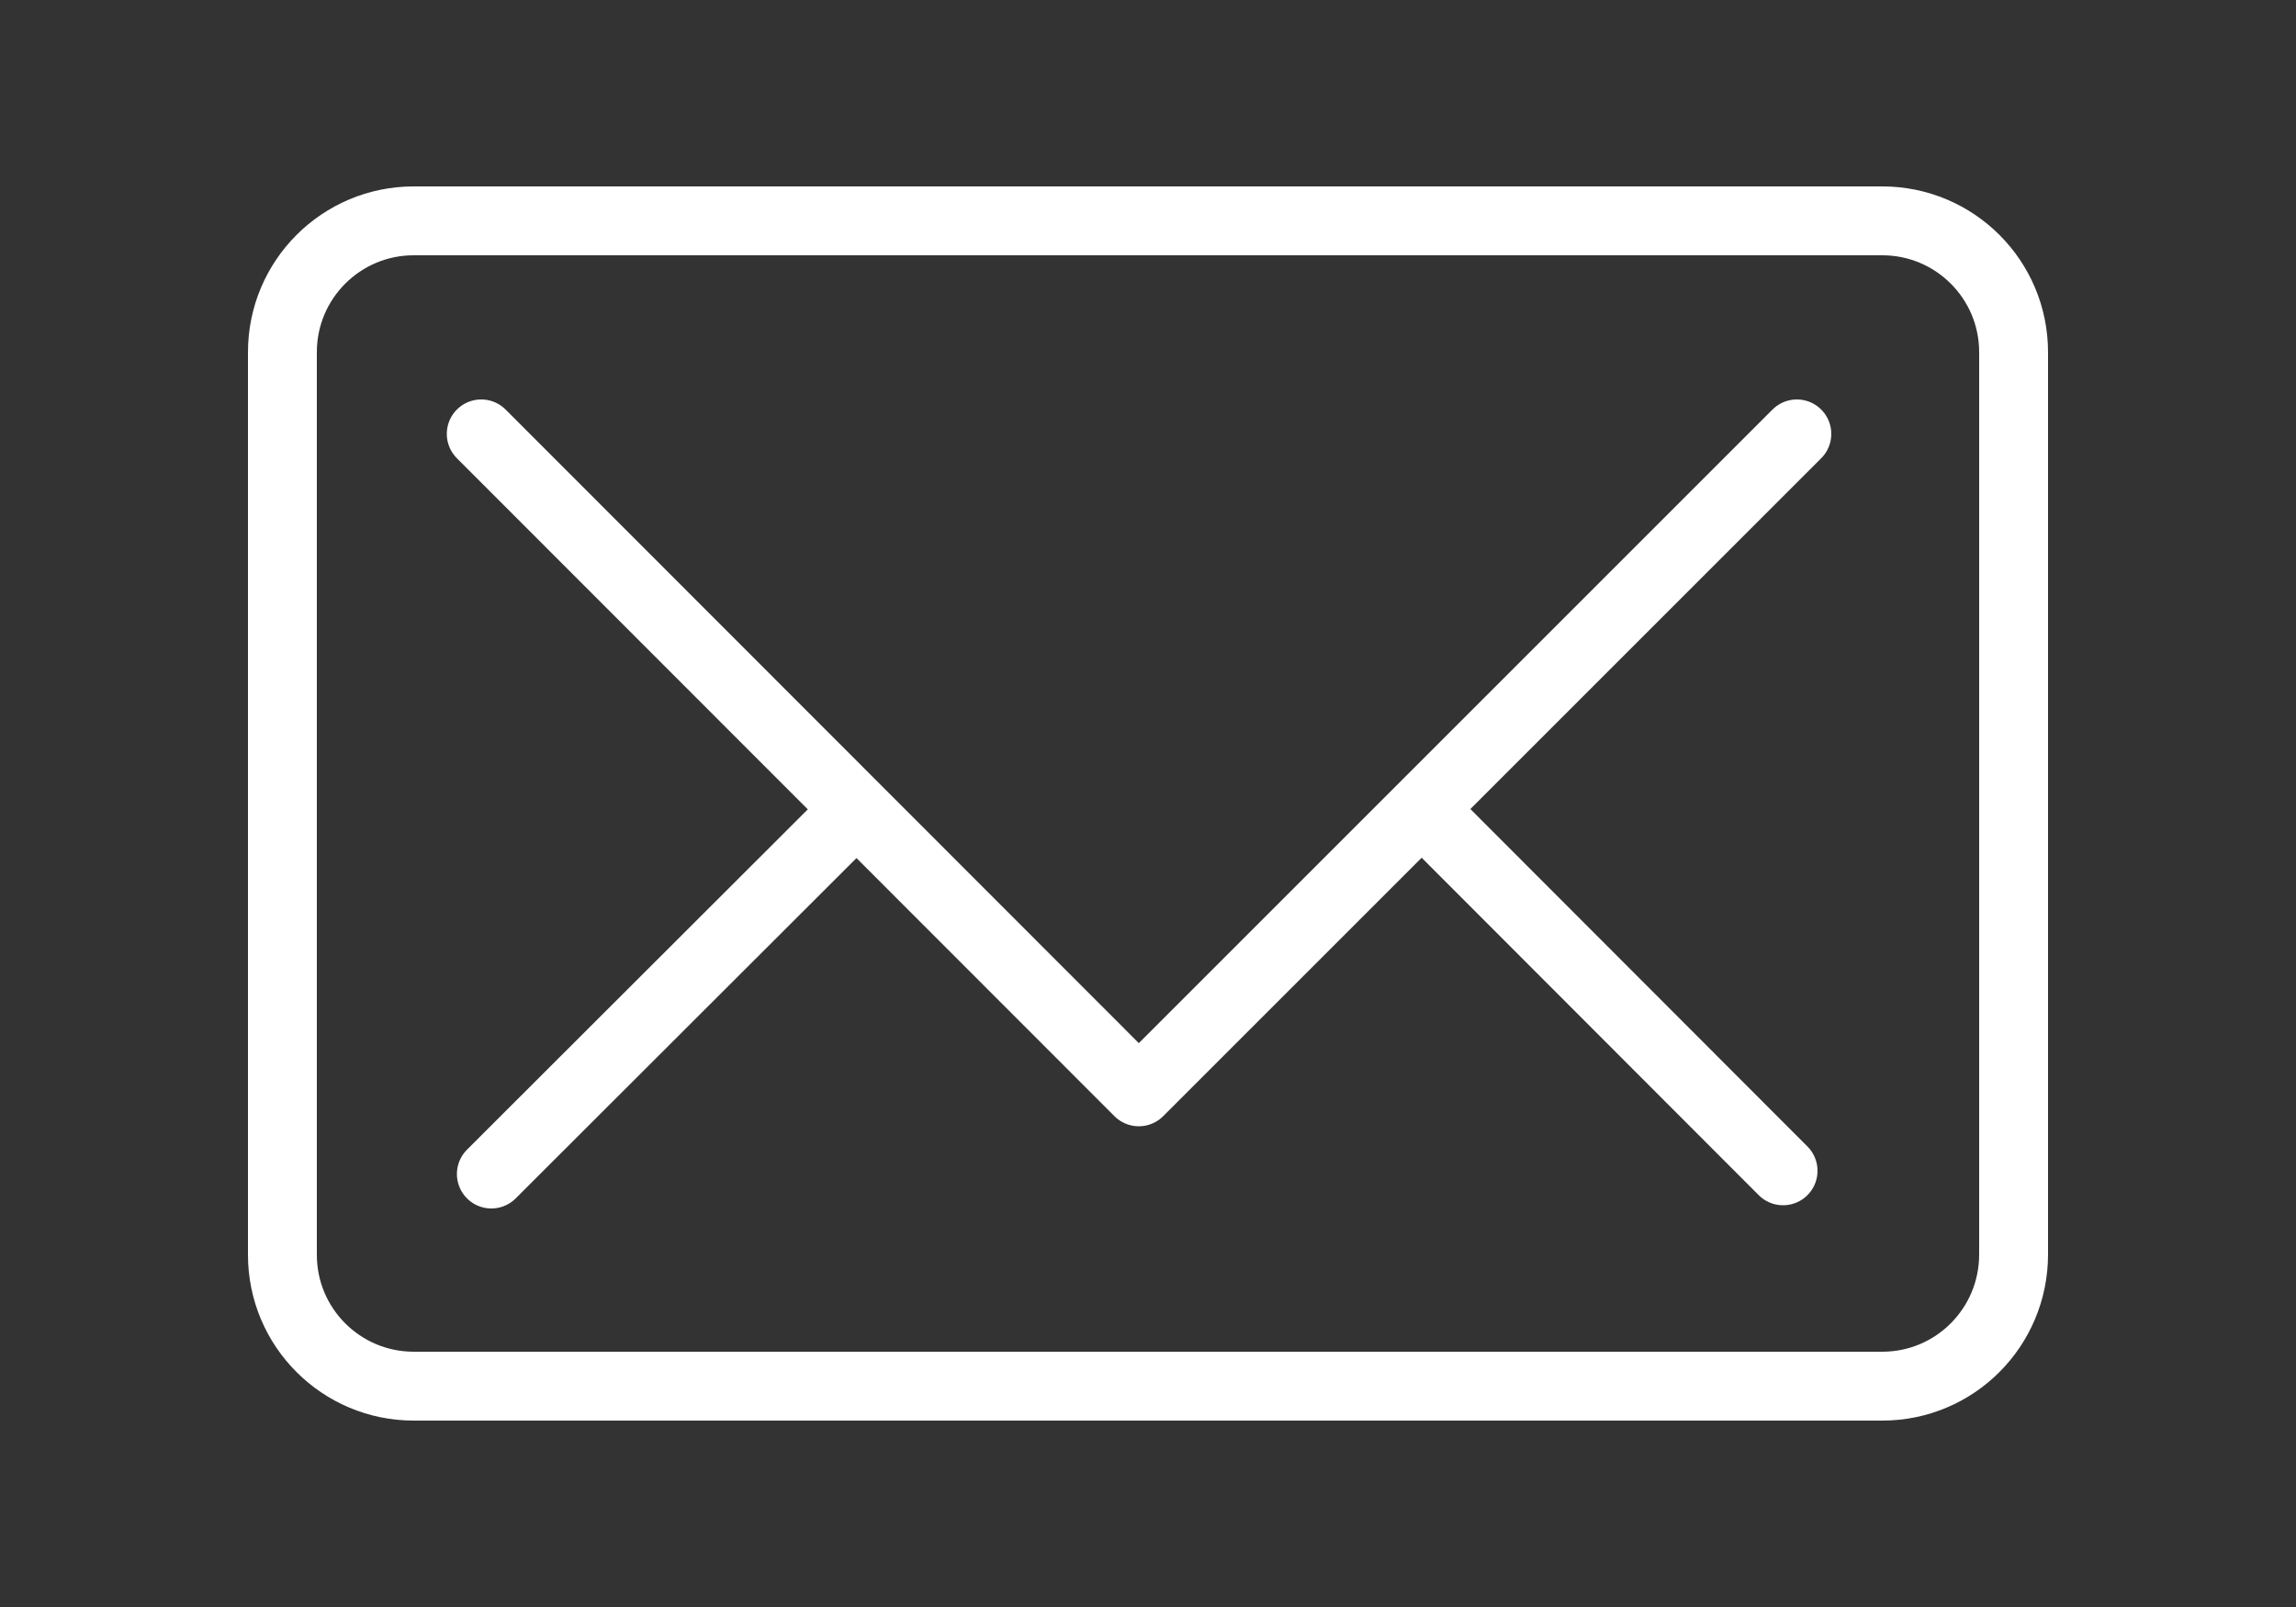 <?xml version="1.0" encoding="utf-8"?>
<!-- Generator: Adobe Illustrator 27.9.0, SVG Export Plug-In . SVG Version: 6.00 Build 0)  -->
<svg version="1.1" id="레이어_1" xmlns="http://www.w3.org/2000/svg" xmlns:xlink="http://www.w3.org/1999/xlink" x="0px"
	 y="0px" viewBox="0 0 50 35" width="50px" height="35px" style="enable-background:new 0 0 50 35;" xml:space="preserve">
<rect x="0" y="0" width="50" height="35" fill="#333333" stroke="none"/>
<style type="text/css">
	.st0{fill:none;stroke:#FFFFFF;stroke-width:1.5;stroke-linecap:round;stroke-linejoin:round;}
</style>
<g>
	<path class="st0" d="M40.99,30.19H9.01c-1.58,0-2.86-1.28-2.86-2.86V7.67c0-1.58,1.28-2.86,2.86-2.86h31.98
		c1.58,0,2.86,1.28,2.86,2.86v19.65C43.85,28.91,42.57,30.19,40.99,30.19z"/>
	<line class="st0" x1="18.53" y1="17.75" x2="10.7" y2="25.57"/>
	<line class="st0" x1="31.01" y1="17.67" x2="38.83" y2="25.5"/>
	<polyline class="st0" points="10.48,9.45 24.8,23.78 39.13,9.45 	"/>
</g>
</svg>
